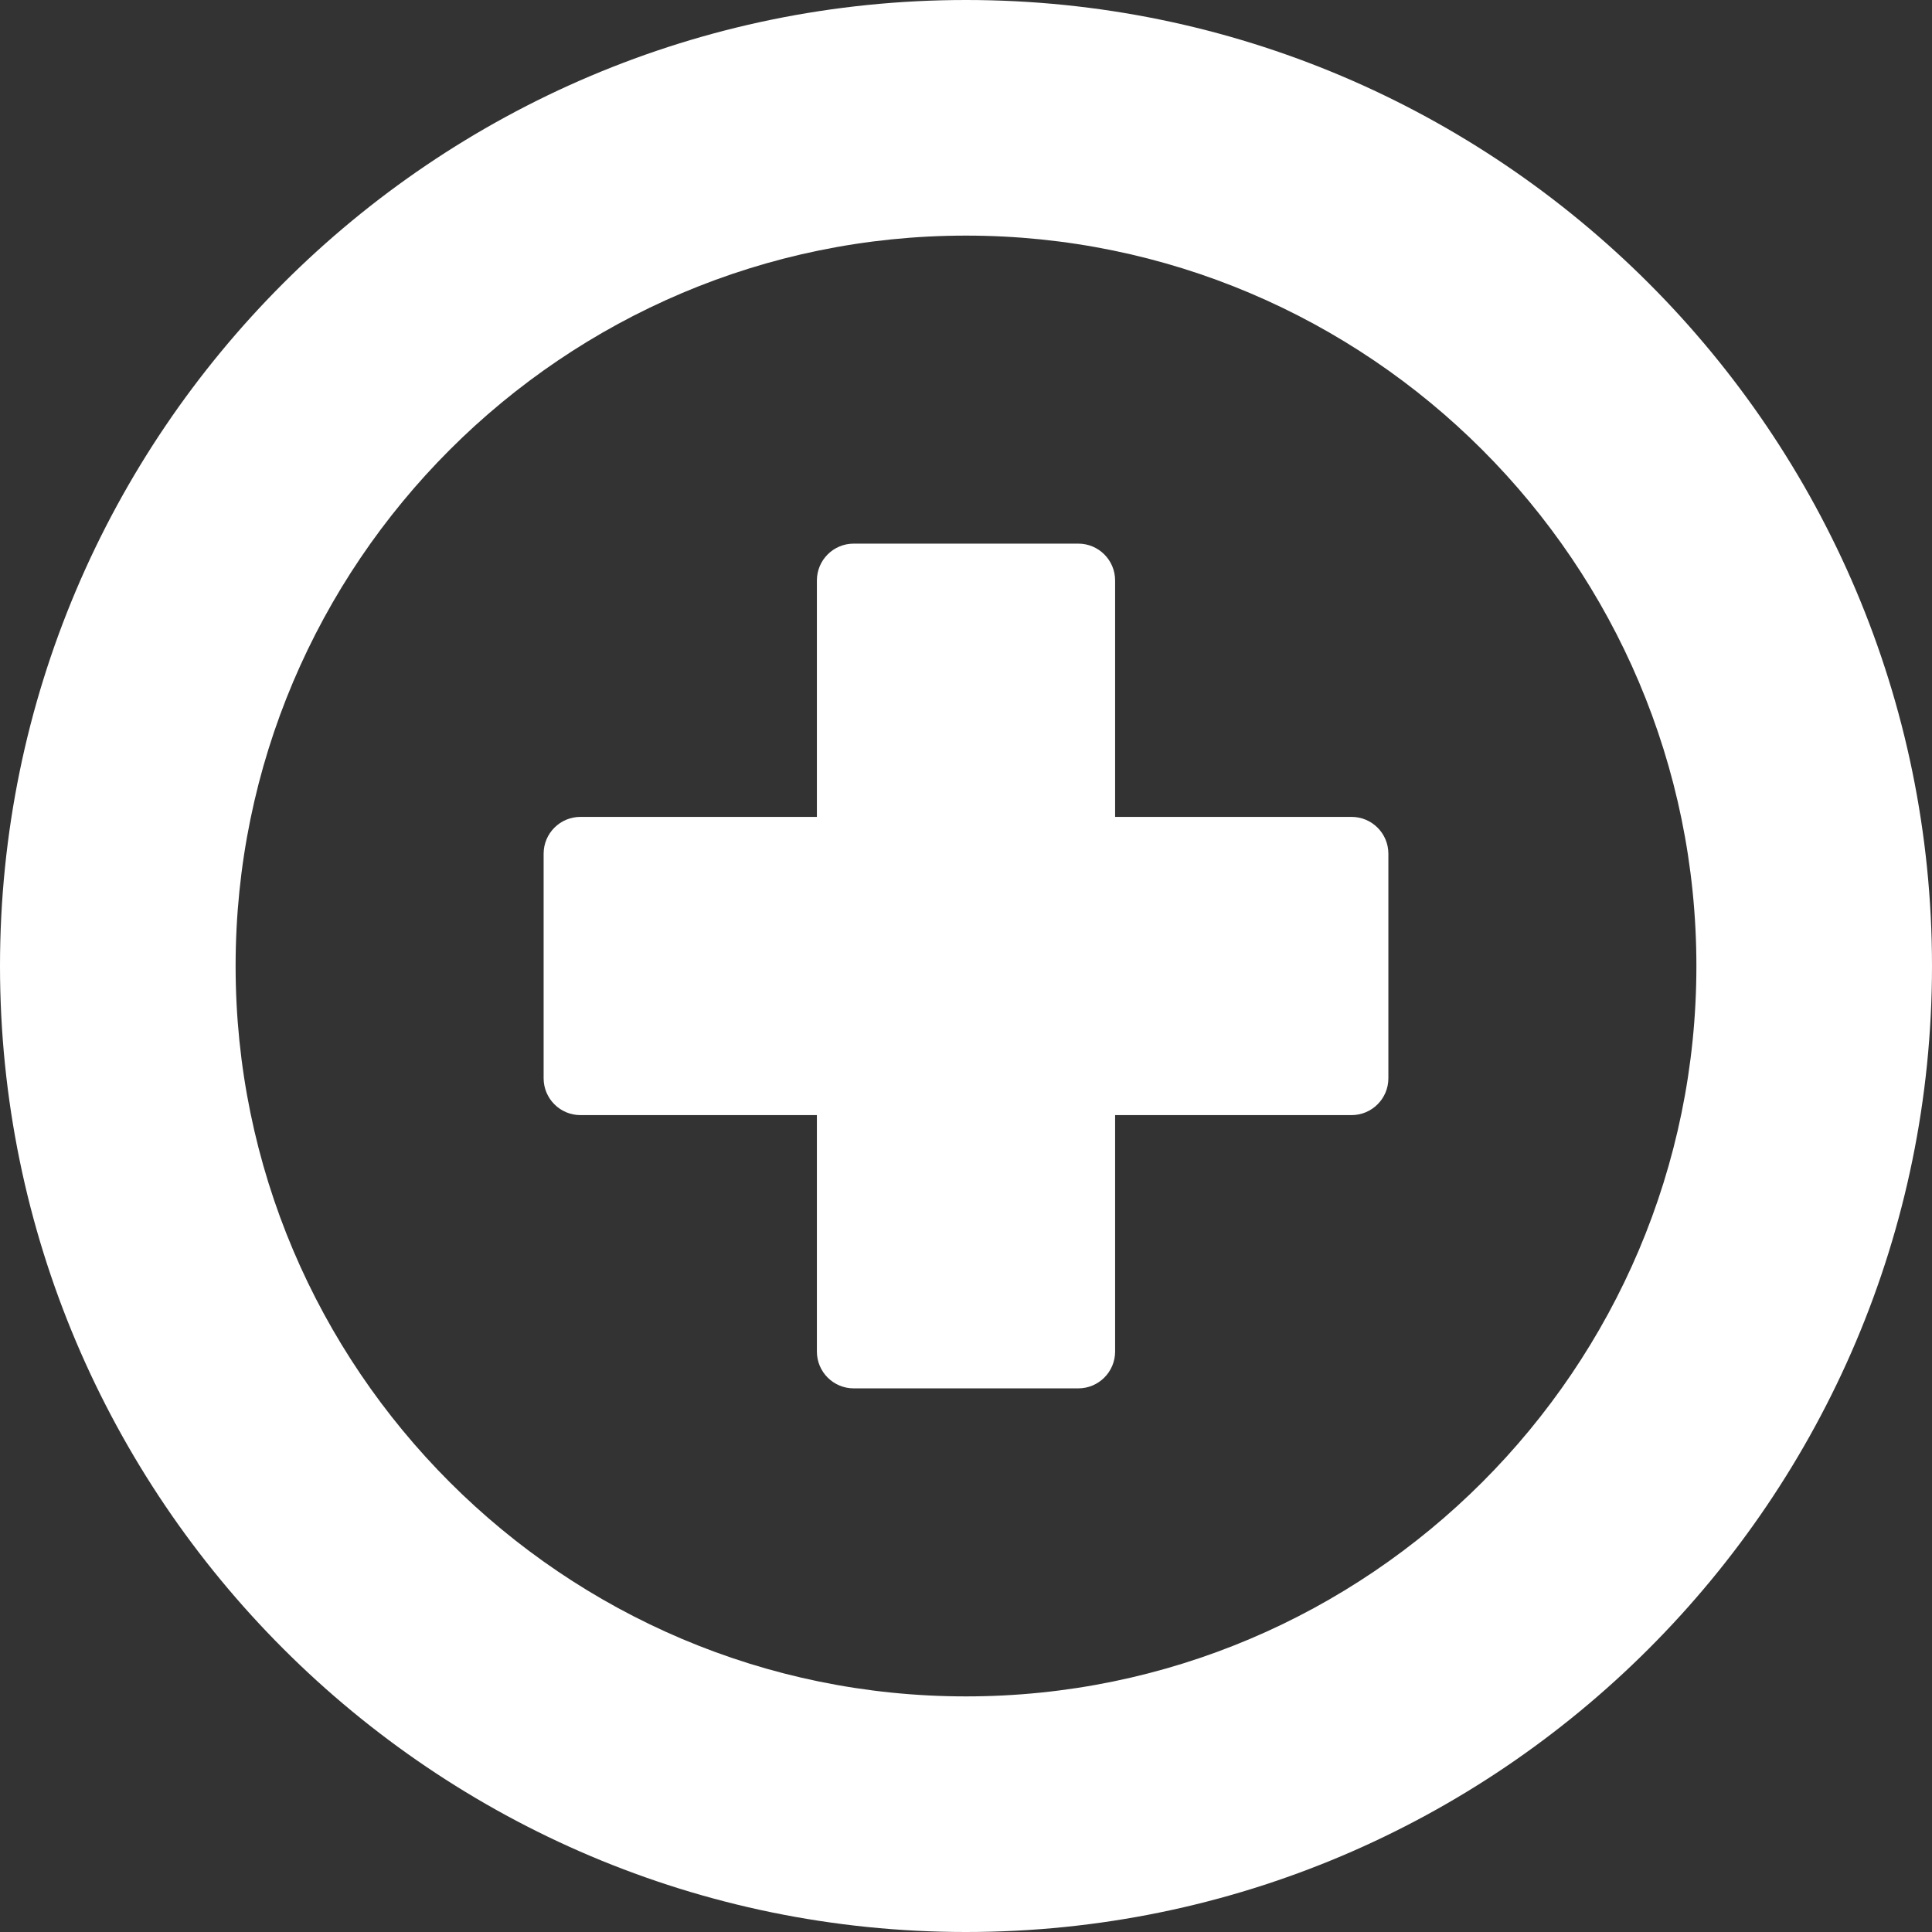 <svg width="400" height="400" viewBox="0 0 400 400" xmlns="http://www.w3.org/2000/svg"><rect x="0" y="0" width="400" height="400" fill="#333333" stroke="none"/><g fill="#FFF"><path d="M200,0 C89.72,0 0,89.72 0,200 C0,310.279 89.72,400 200,400 C310.28,400 400,310.279 400,200 C400,89.72 310.28,0 200,0 Z M200,351.22 C116.616,351.22 48.78,283.383 48.78,200 C48.78,116.617 116.616,48.78 200,48.78 C283.383,48.78 351.22,116.617 351.22,200 C351.22,283.383 283.383,351.22 200,351.22 Z"/><path d="M279.824,169.128 L230.872,169.128 L230.872,120.176 C230.872,115.966 227.458,112.552 223.248,112.552 L176.752,112.552 C172.541,112.552 169.128,115.966 169.128,120.176 L169.128,169.128 L120.176,169.128 C115.966,169.128 112.552,172.541 112.552,176.752 L112.552,223.248 C112.552,227.458 115.966,230.872 120.176,230.872 L169.128,230.872 L169.128,279.824 C169.128,284.034 172.541,287.447 176.752,287.447 L223.248,287.447 C227.458,287.447 230.872,284.034 230.872,279.824 L230.872,230.872 L279.824,230.872 C284.034,230.872 287.448,227.459 287.448,223.248 L287.448,176.752 C287.448,172.542 284.034,169.128 279.824,169.128 Z"/></g></svg>